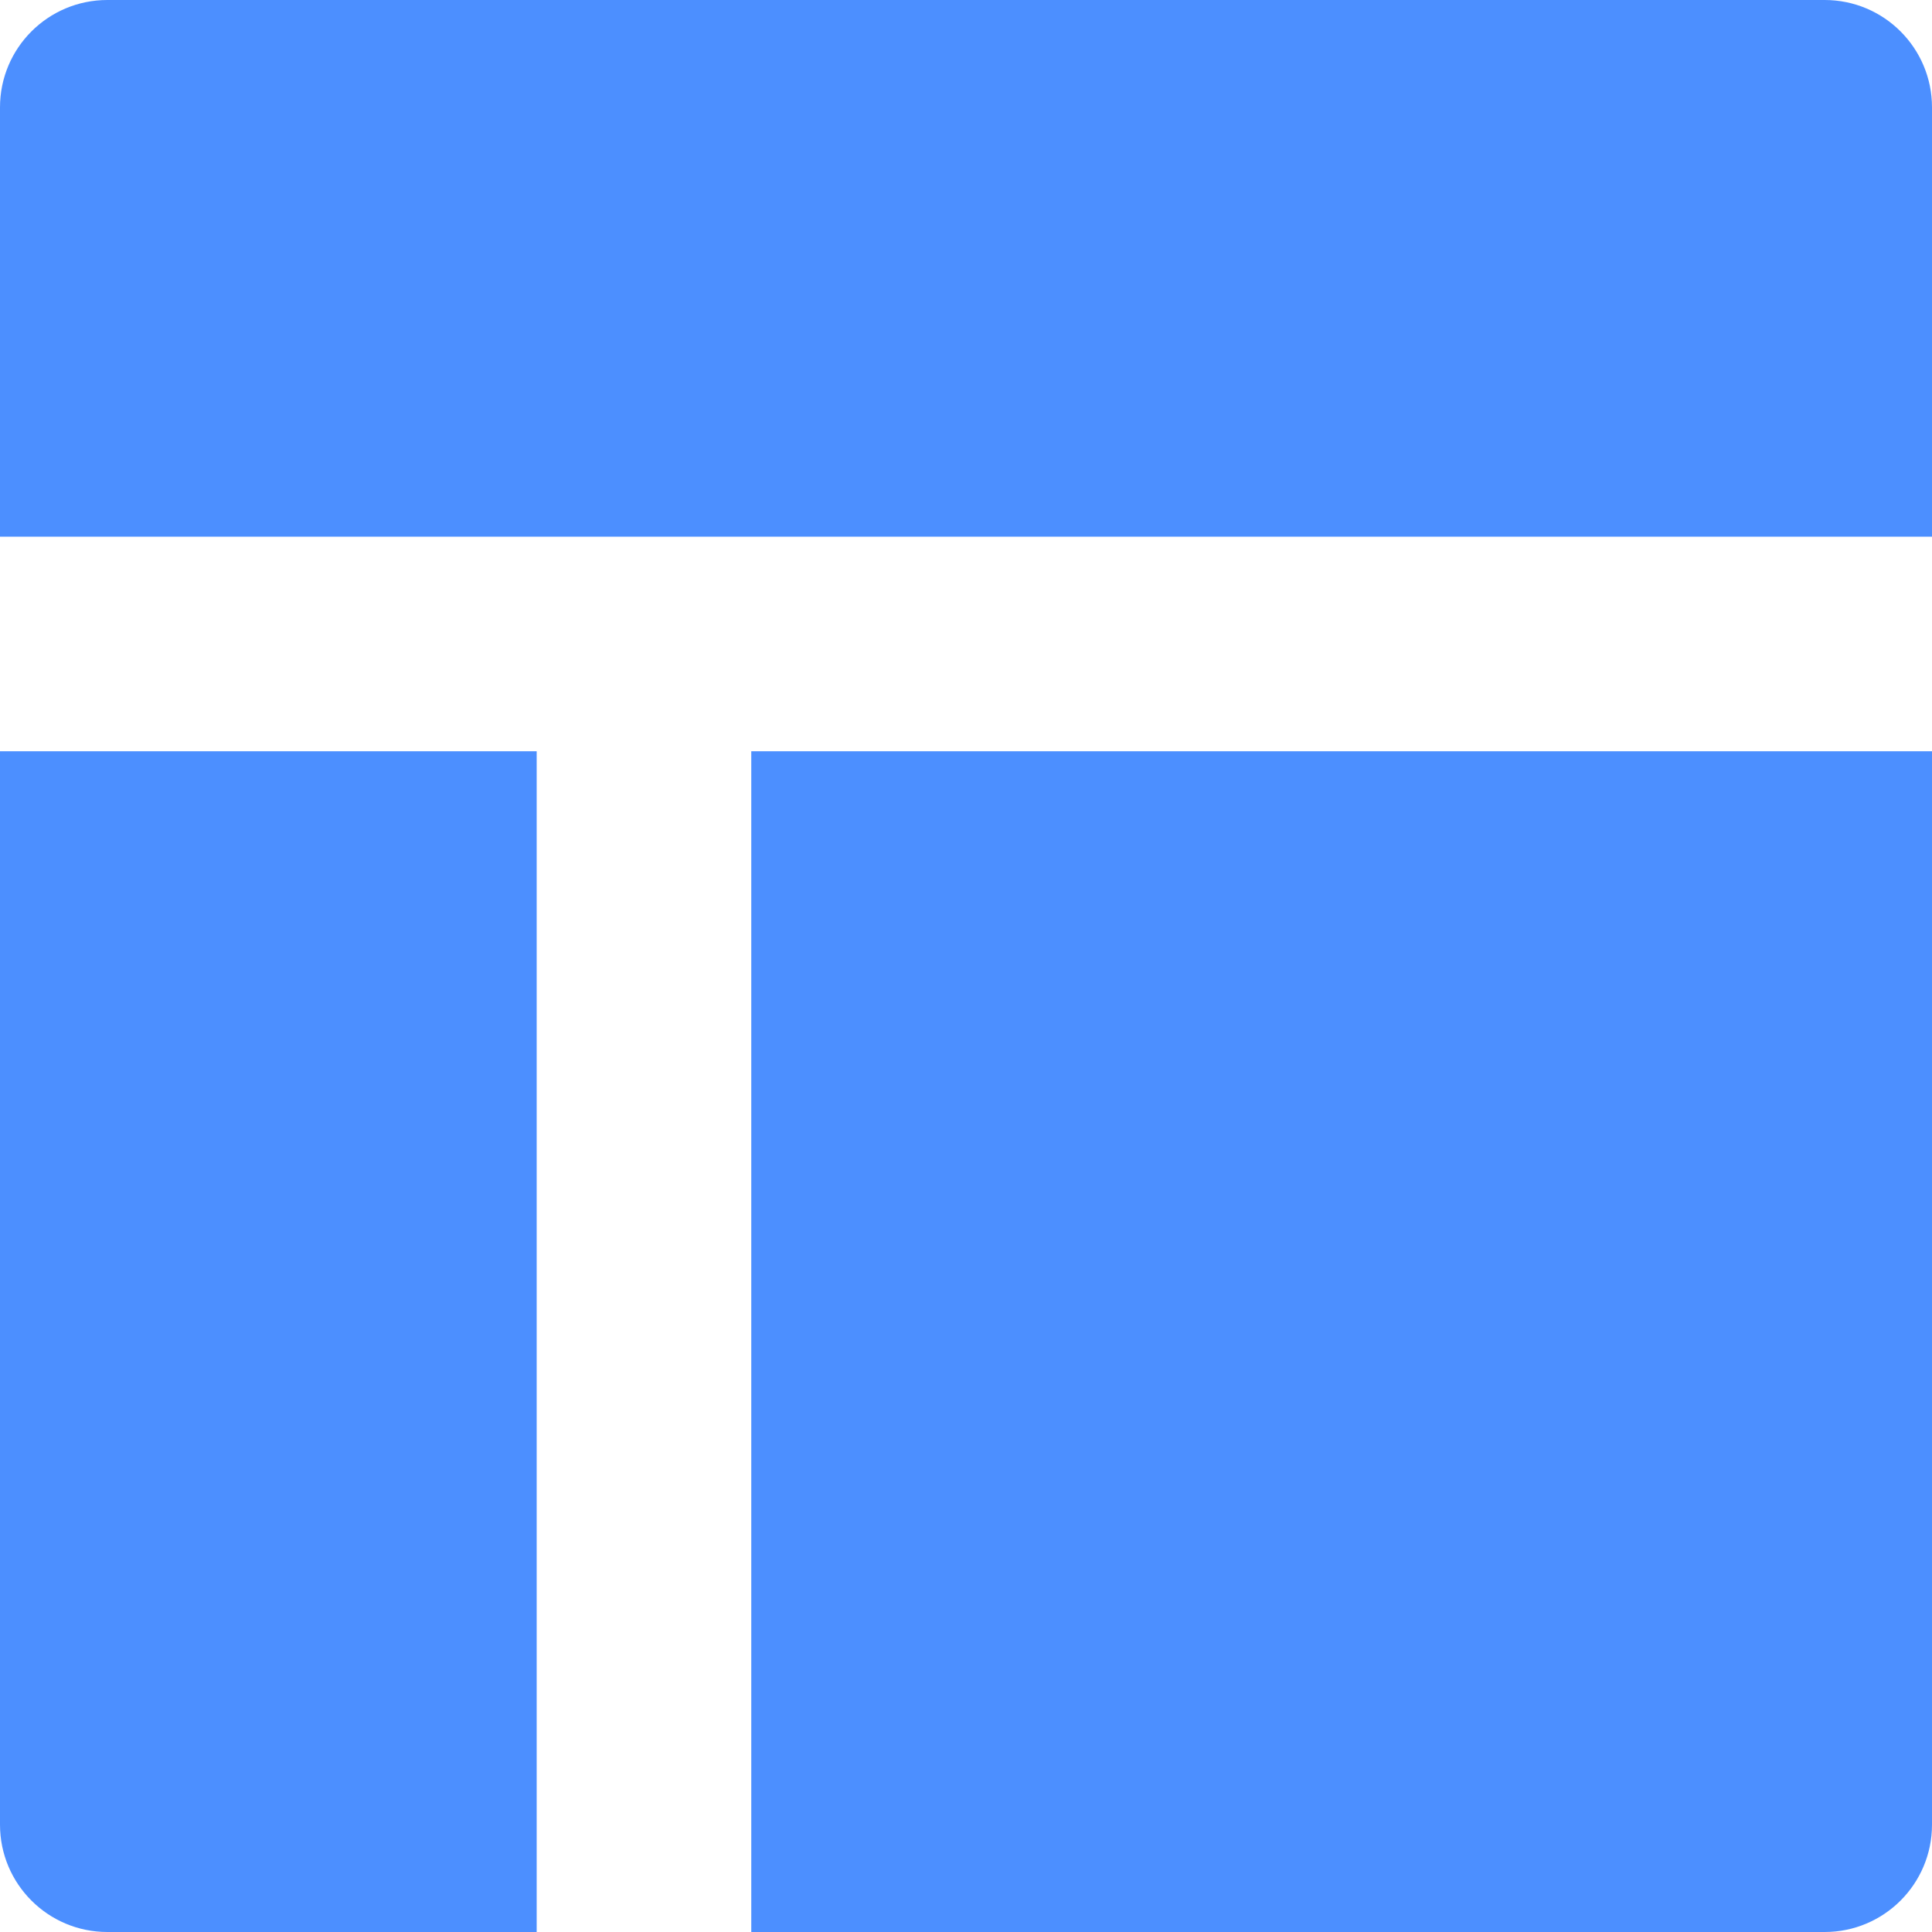 <?xml version="1.0" encoding="UTF-8"?>
<svg width="14px" height="14px" viewBox="0 0 14 14" version="1.1" xmlns="http://www.w3.org/2000/svg" xmlns:xlink="http://www.w3.org/1999/xlink">
    <title>模版类型</title>
    <g id="模版商城" stroke="none" stroke-width="1" fill="none" fill-rule="evenodd">
        <g id="模版商城2-交互" transform="translate(-584, -190)" fill-rule="nonzero">
            <g id="编组-4" transform="translate(584, 186)">
                <g id="编组-3" transform="translate(0, 1)">
                    <g id="模版类型" transform="translate(0, 3)">
                        <rect id="矩形" fill="#000000" opacity="0" x="0" y="0" width="14" height="14"></rect>
                        <g id="编组" fill="#4C8FFF">
                            <path d="M3.889,5.444 L3.889,14 L0.778,14 C0.348,14 0,13.652 0,13.222 L0,5.444 L3.889,5.444 Z M14,5.444 L14,13.222 C14,13.652 13.652,14 13.222,14 L5.444,14 L5.444,5.444 L14,5.444 Z M13.222,0 C13.652,0 14,0.348 14,0.778 L14,3.889 L0,3.889 L0,0.778 C0,0.348 0.348,0 0.778,0 L13.222,0 Z" id="形状"></path>
                        </g>
                    </g>
                </g>
            </g>
        </g>
    </g>
</svg>